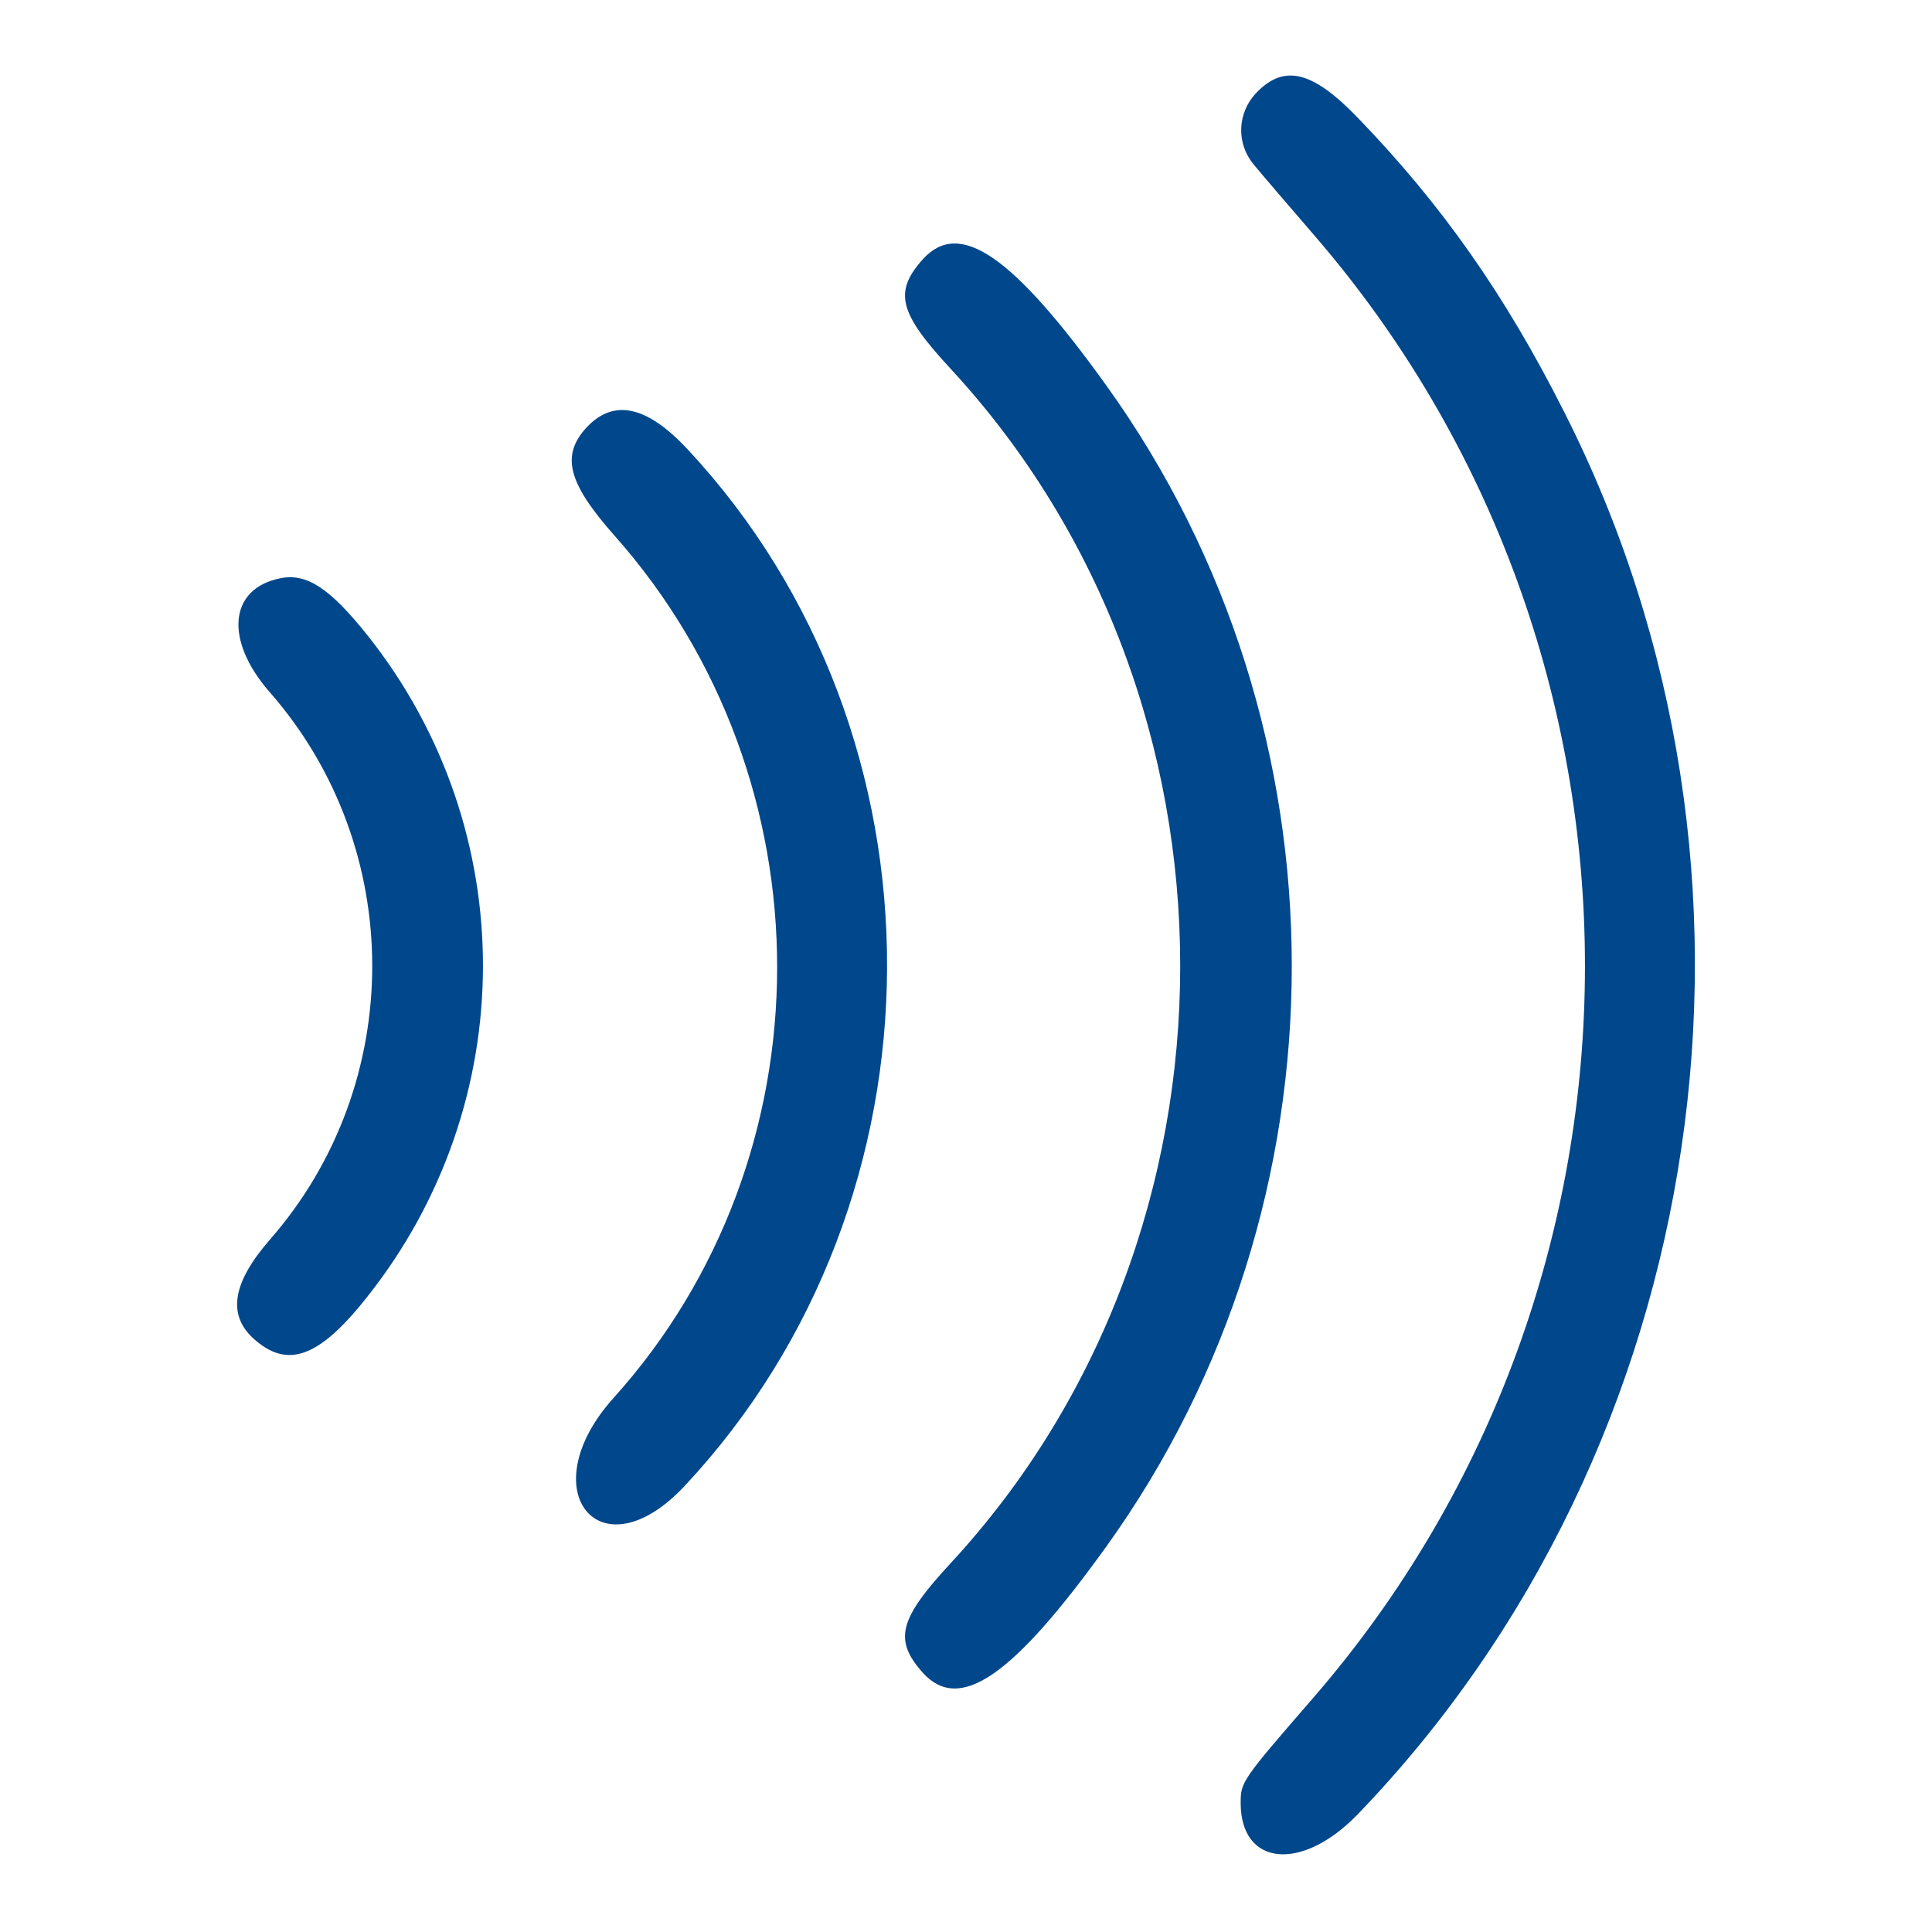 <?xml version="1.0" standalone="no"?>
<!DOCTYPE svg PUBLIC "-//W3C//DTD SVG 20010904//EN"
 "http://www.w3.org/TR/2001/REC-SVG-20010904/DTD/svg10.dtd">
<svg version="1.0" xmlns="http://www.w3.org/2000/svg"
 width="300pt" height="300pt" viewBox="0 0 300 300"
 preserveAspectRatio="xMidYMid meet">
<g transform="translate(0,300) scale(0.05,-0.05)"
fill="#00478c" stroke="none">
<path d="M3900 5710 c-57 -61 -61 -154 -8 -219 21 -26 106 -125 188 -220 1123
-1298 1123 -3244 0 -4542 -224 -258 -227 -263 -227 -328 0 -197 190 -215 363
-36 1103 1144 1366 2929 641 4357 -183 363 -380 643 -641 913 -141 146 -229
167 -316 75z"/>
<path d="M2866 5195 c-91 -102 -75 -166 86 -340 951 -1028 951 -2682 0 -3710
-161 -174 -177 -238 -86 -340 114 -126 279 -12 569 391 769 1069 769 2539 0
3608 -290 403 -455 517 -569 391z"/>
<path d="M1823 4674 c-82 -88 -60 -173 85 -337 675 -760 674 -1928 -3 -2679
-258 -287 -42 -554 221 -273 835 892 839 2331 9 3220 -126 135 -228 157 -312
69z"/>
<path d="M870 4204 c-159 -32 -174 -192 -32 -354 424 -484 424 -1216 0 -1700
-115 -132 -132 -231 -53 -305 106 -98 205 -63 355 127 479 603 480 1452 2
2054 -118 148 -190 195 -272 178z"/>
</g>
</svg>
